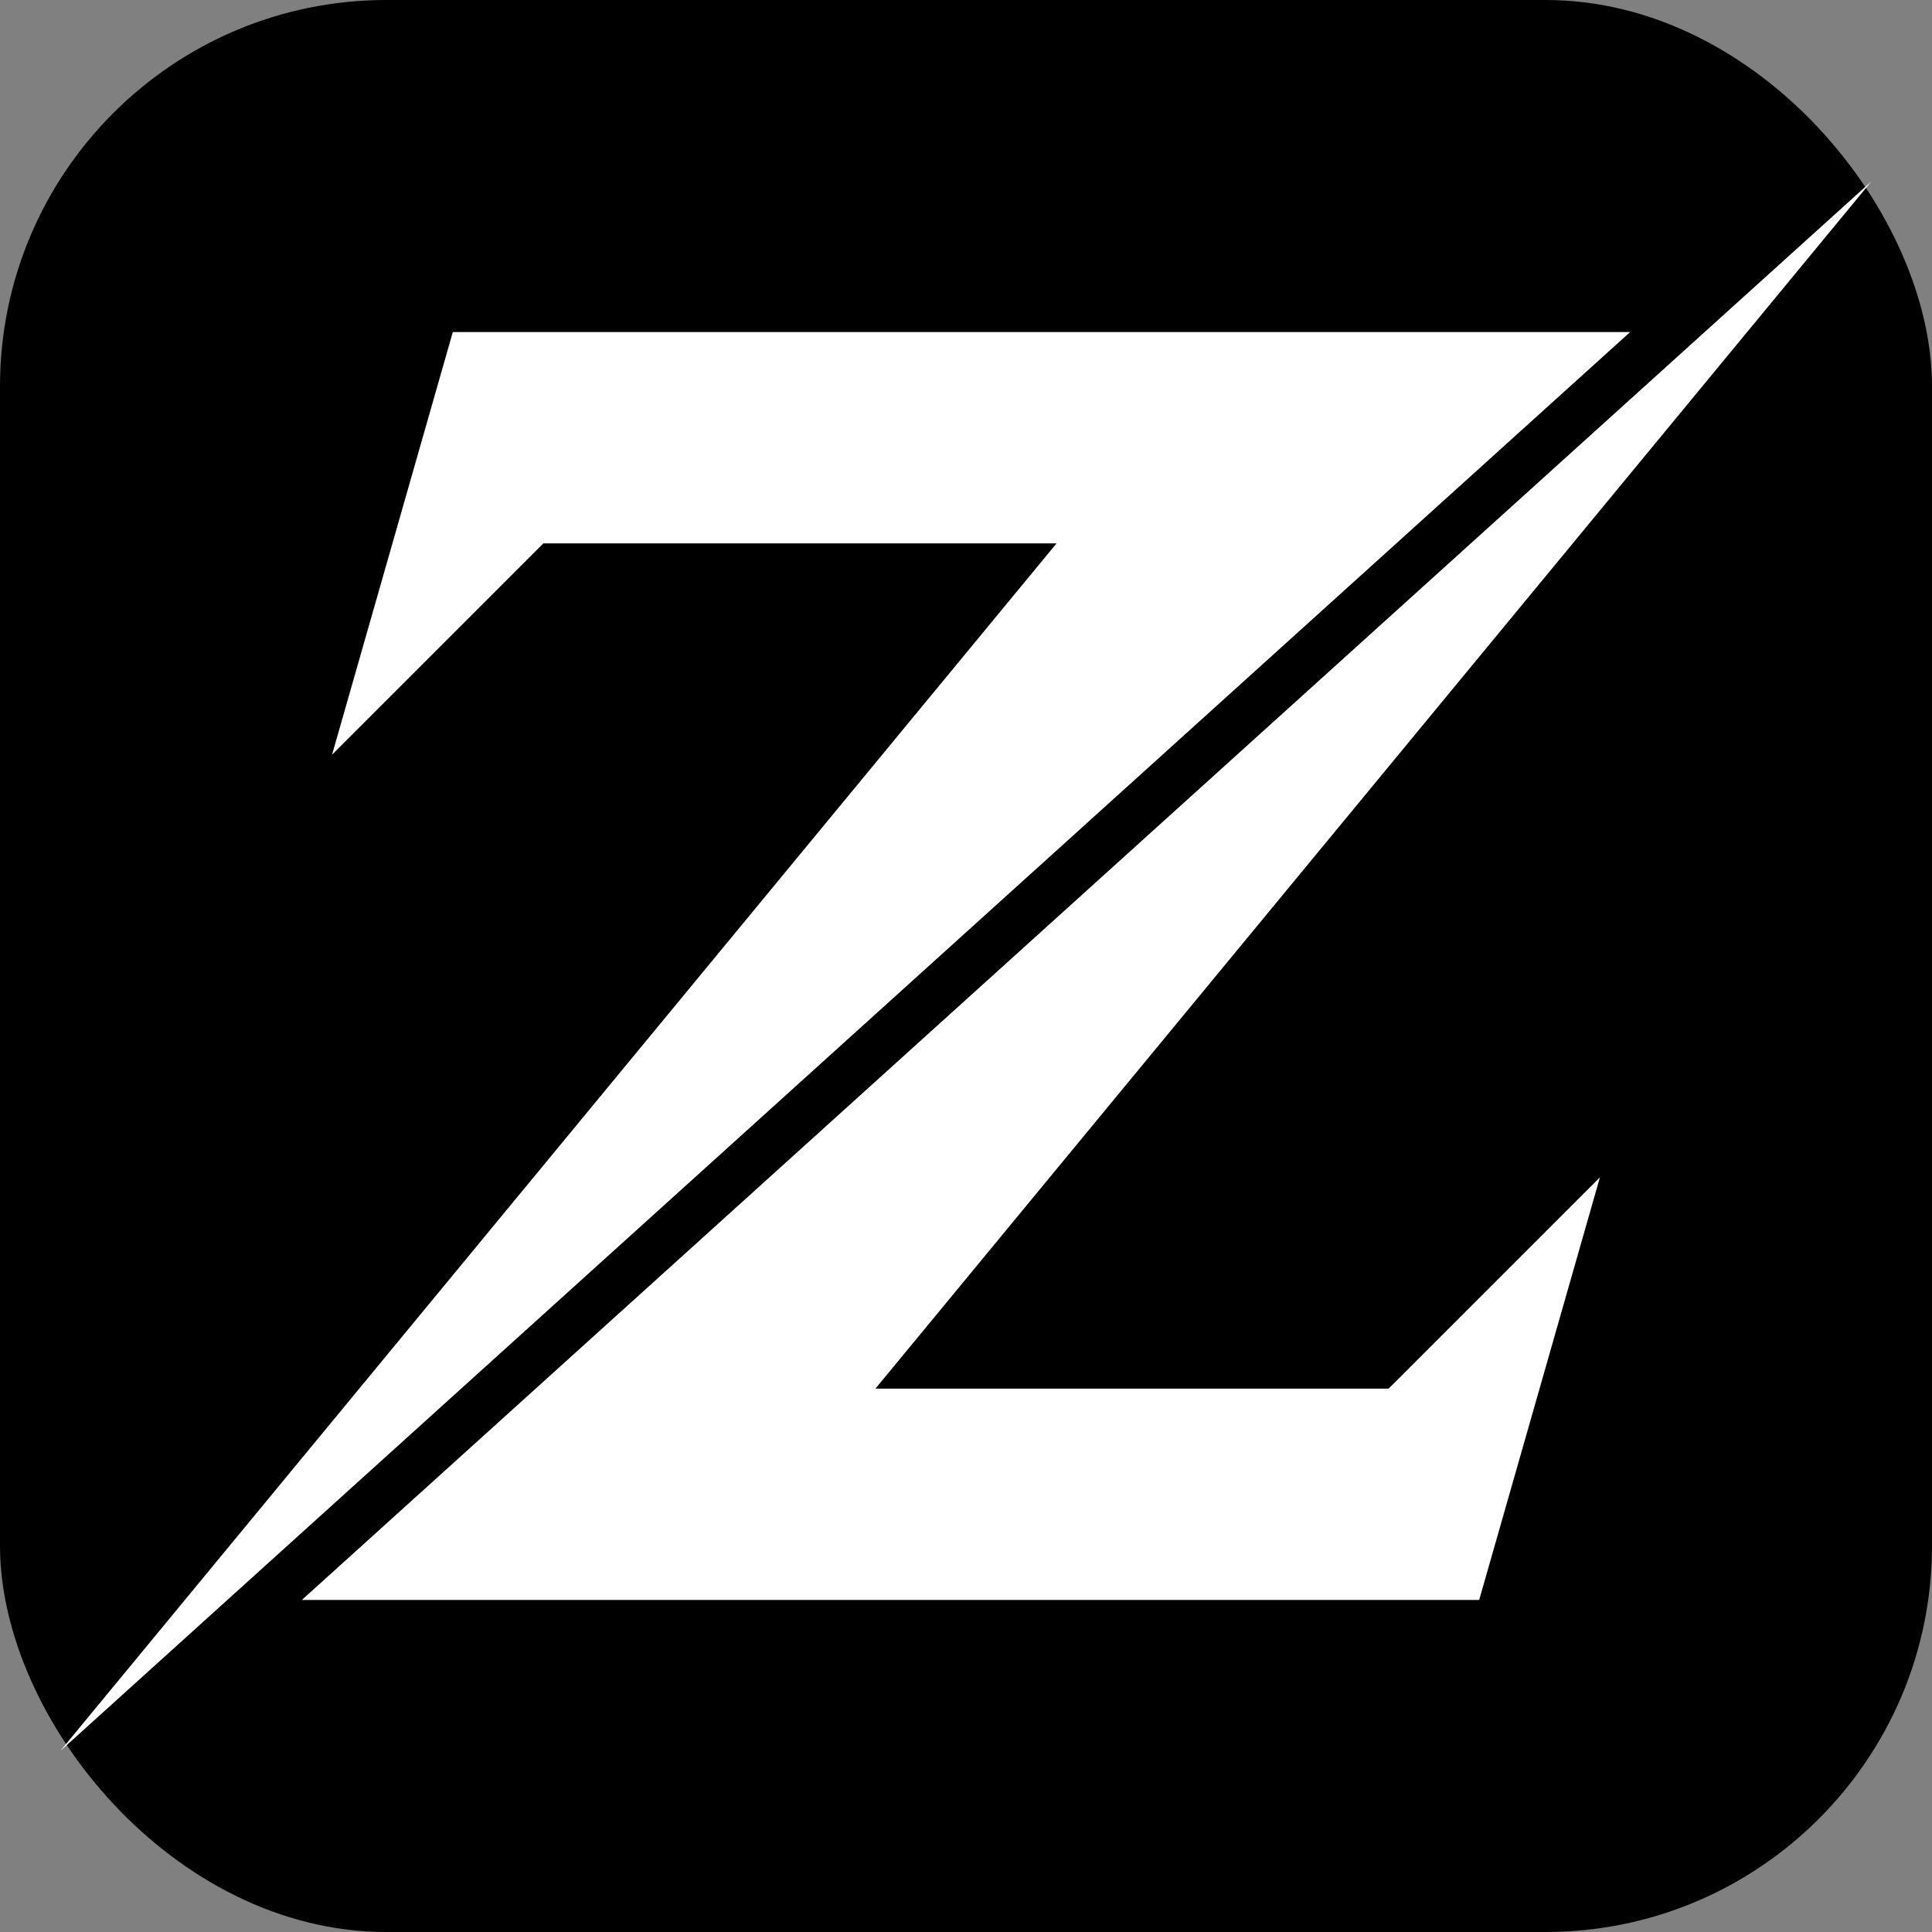 <svg xmlns="http://www.w3.org/2000/svg" version="1.1" xmlns:xlink="http://www.w3.org/1999/xlink" width="1000" height="1000"><rect width="100%" height="100%" fill="#808080" stroke="none"/><rect width="1000" height="1000" rx="200" ry="200" fill="#000000"></rect><g transform="matrix(1.25,0,0,1.25,0,0)"><svg xmlns="http://www.w3.org/2000/svg" version="1.1" xmlns:xlink="http://www.w3.org/1999/xlink" width="800" height="800"><svg xmlns="http://www.w3.org/2000/svg" viewBox="0 0 800 800"><polygon fill="white" points="675 137.5 187.5 137.5 137.5 312.5 225 225 437.5 225 25 725 675 137.5"></polygon><polygon fill="white" points="125 662.5 612.5 662.5 662.5 487.5 575 575 362.5 575 775 75 125 662.5"></polygon></svg></svg></g></svg>